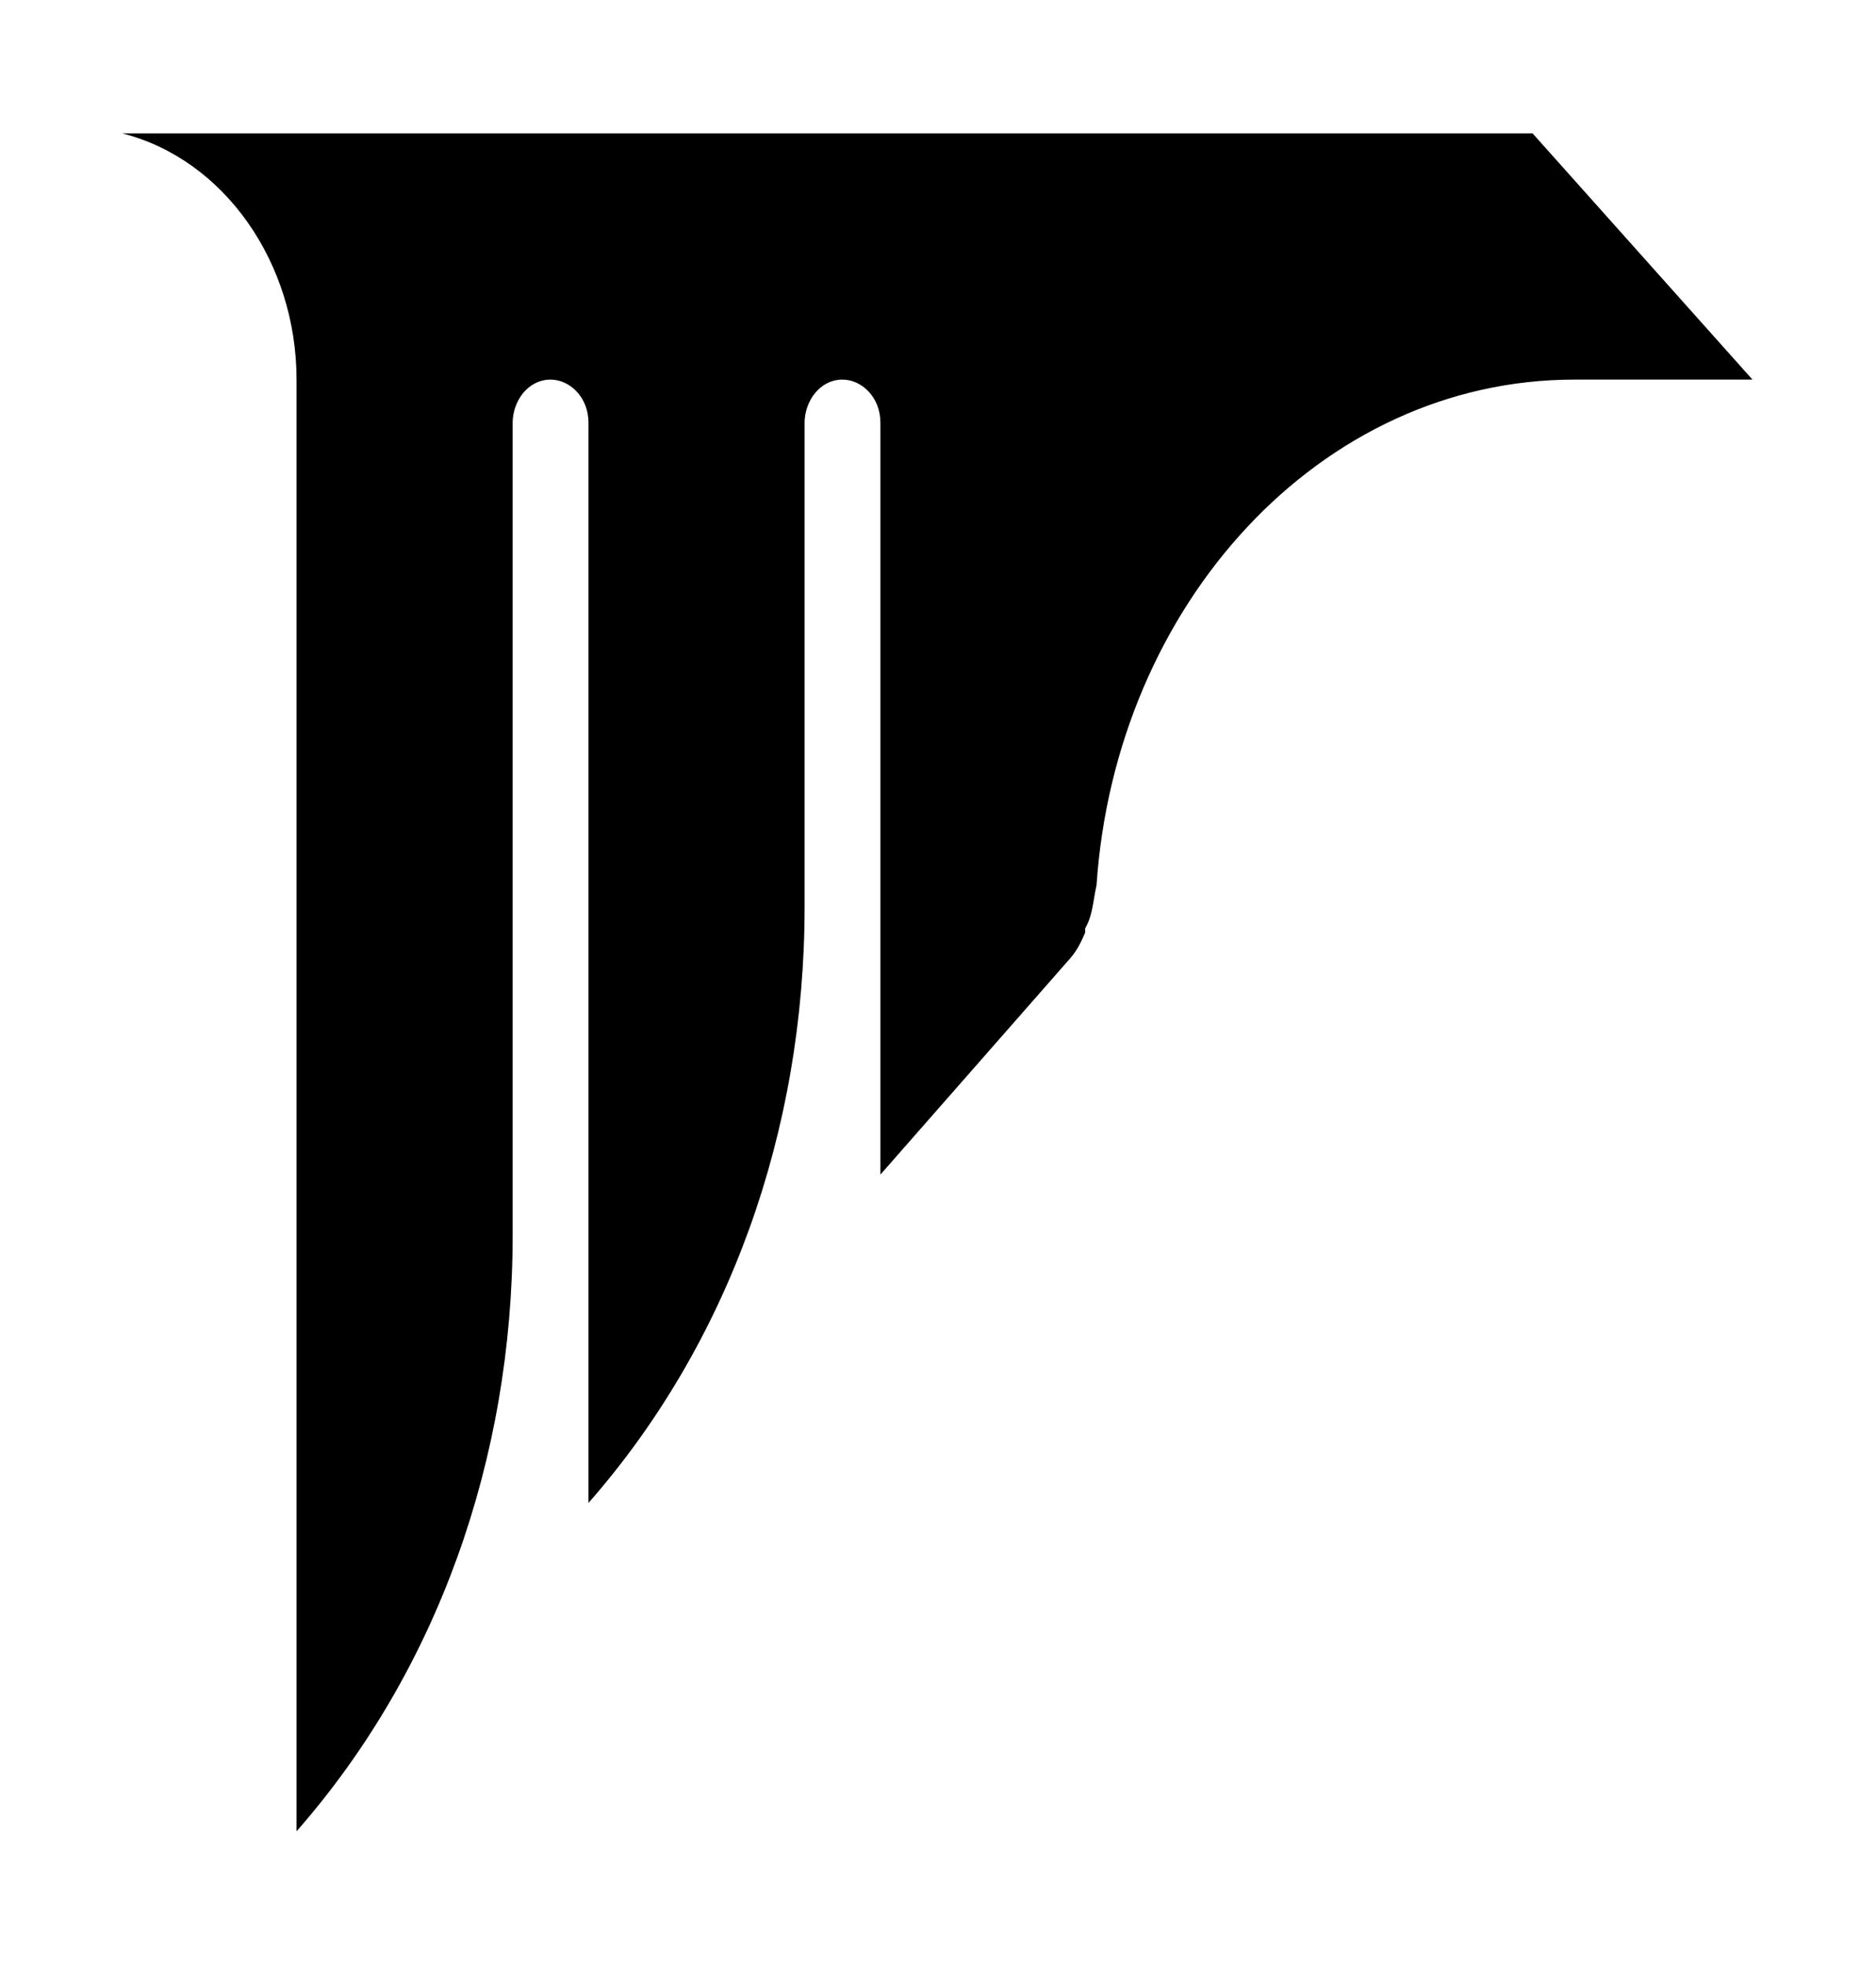 <svg width="168" height="176" viewBox="0 0 168 176" fill="none" xmlns="http://www.w3.org/2000/svg">
<path d="M137.244 11.938H10.938C20.105 14.258 26.556 23.541 26.556 33.983V163.938C39.119 149.627 45.91 130.675 45.91 110.563V37.851C45.91 35.917 47.268 33.983 49.305 33.983C51.003 33.983 52.7 35.53 52.7 37.851V134.543C65.263 120.233 72.054 101.281 72.054 81.169V37.851C72.054 35.917 73.412 33.983 75.449 33.983C77.147 33.983 78.844 35.53 78.844 37.851V105.149L95.821 85.81C96.5 85.037 96.84 84.263 97.179 83.49V83.103C97.858 81.943 97.858 80.782 98.198 79.235C99.896 54.095 118.23 33.983 140.979 33.983H156.938L137.244 11.938Z" fill="black"/>
</svg>
